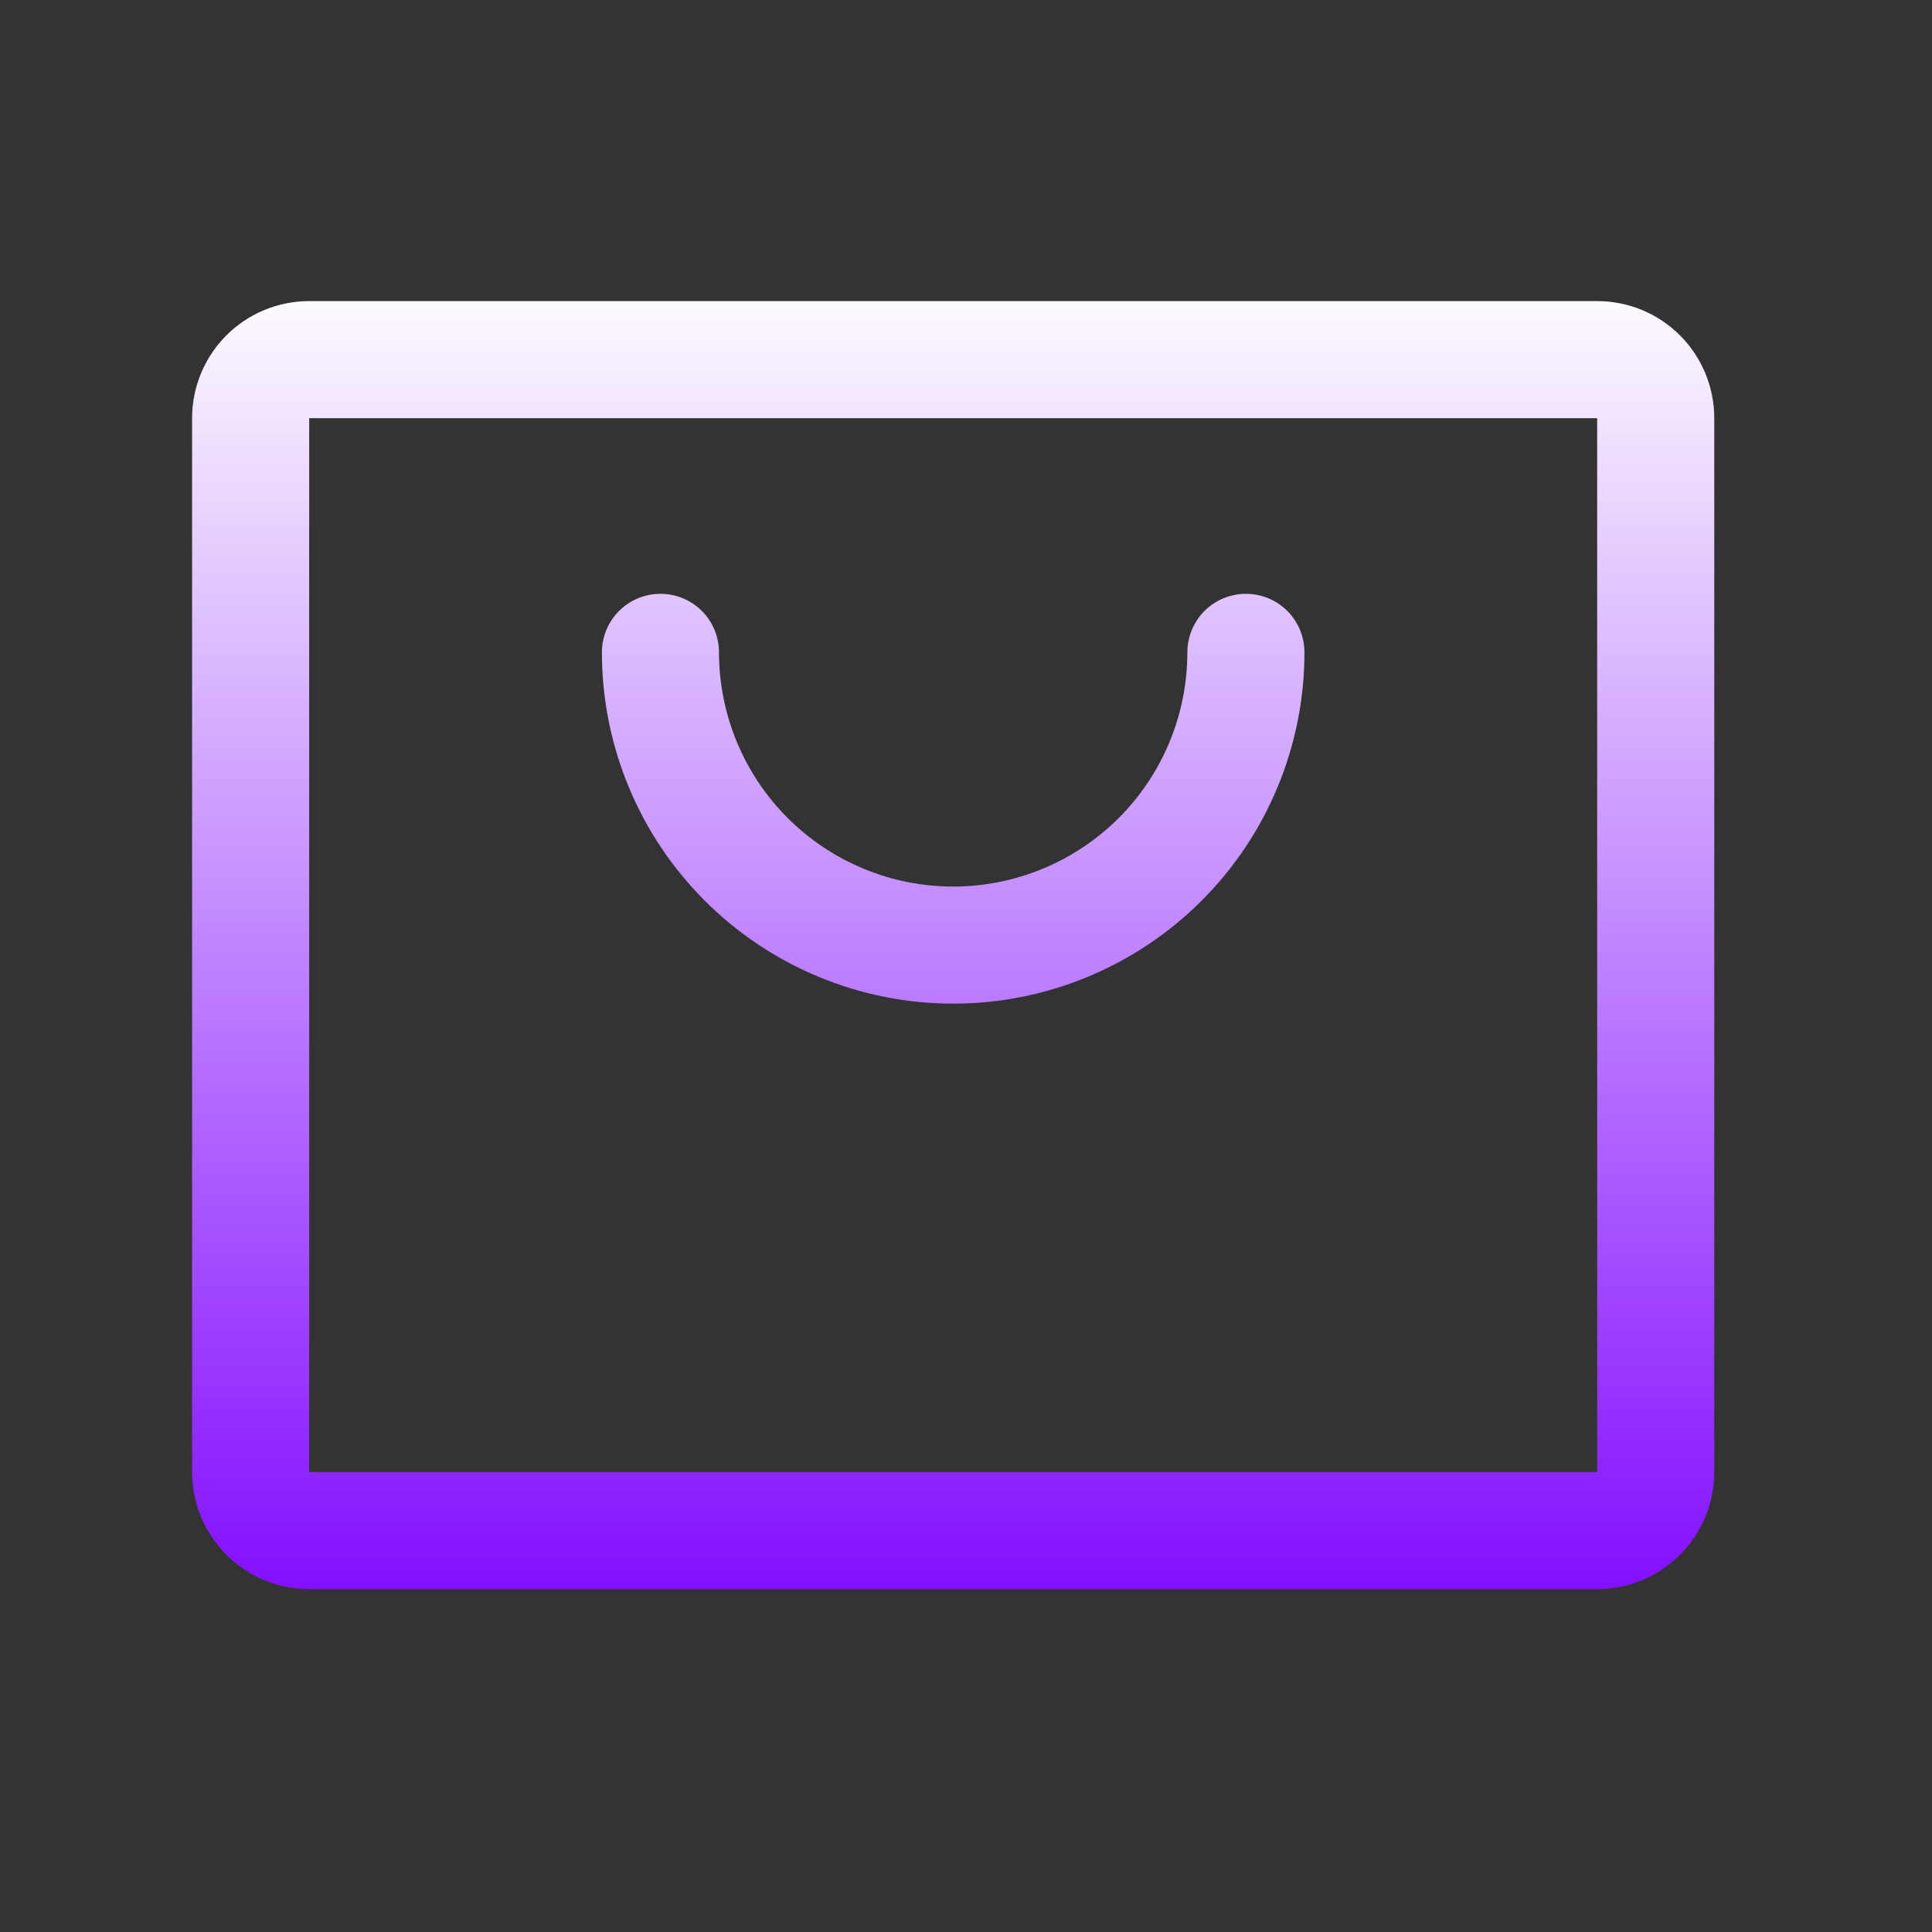 <svg width="33" height="33" viewBox="0 0 33 33" fill="none" xmlns="http://www.w3.org/2000/svg">
<rect x="0" y="0" width="33" height="33" fill="#333333" stroke="none"/>
<path d="M27.281 5.143H5.281C4.751 5.143 4.242 5.353 3.867 5.728C3.492 6.103 3.281 6.612 3.281 7.143V25.143C3.281 25.673 3.492 26.182 3.867 26.557C4.242 26.932 4.751 27.143 5.281 27.143H27.281C27.812 27.143 28.32 26.932 28.695 26.557C29.07 26.182 29.281 25.673 29.281 25.143V7.143C29.281 6.612 29.07 6.103 28.695 5.728C28.32 5.353 27.812 5.143 27.281 5.143ZM27.281 25.143H5.281V7.143H27.281V25.143ZM22.281 11.143C22.281 12.734 21.649 14.26 20.524 15.385C19.399 16.51 17.872 17.143 16.281 17.143C14.69 17.143 13.164 16.51 12.039 15.385C10.913 14.26 10.281 12.734 10.281 11.143C10.281 10.877 10.387 10.623 10.574 10.435C10.762 10.248 11.016 10.143 11.281 10.143C11.546 10.143 11.801 10.248 11.988 10.435C12.176 10.623 12.281 10.877 12.281 11.143C12.281 12.203 12.703 13.221 13.453 13.971C14.203 14.721 15.22 15.143 16.281 15.143C17.342 15.143 18.36 14.721 19.11 13.971C19.86 13.221 20.281 12.203 20.281 11.143C20.281 10.877 20.387 10.623 20.574 10.435C20.762 10.248 21.016 10.143 21.281 10.143C21.547 10.143 21.801 10.248 21.988 10.435C22.176 10.623 22.281 10.877 22.281 11.143Z" fill="url(#paint0_linear_264_3866)"/>
<defs>
<linearGradient id="paint0_linear_264_3866" x1="16.73" y1="27.637" x2="16.73" y2="4.643" gradientUnits="userSpaceOnUse">
<stop stop-color="#820AFF"/>
<stop offset="1" stop-color="white"/>
</linearGradient>
</defs>
</svg>
